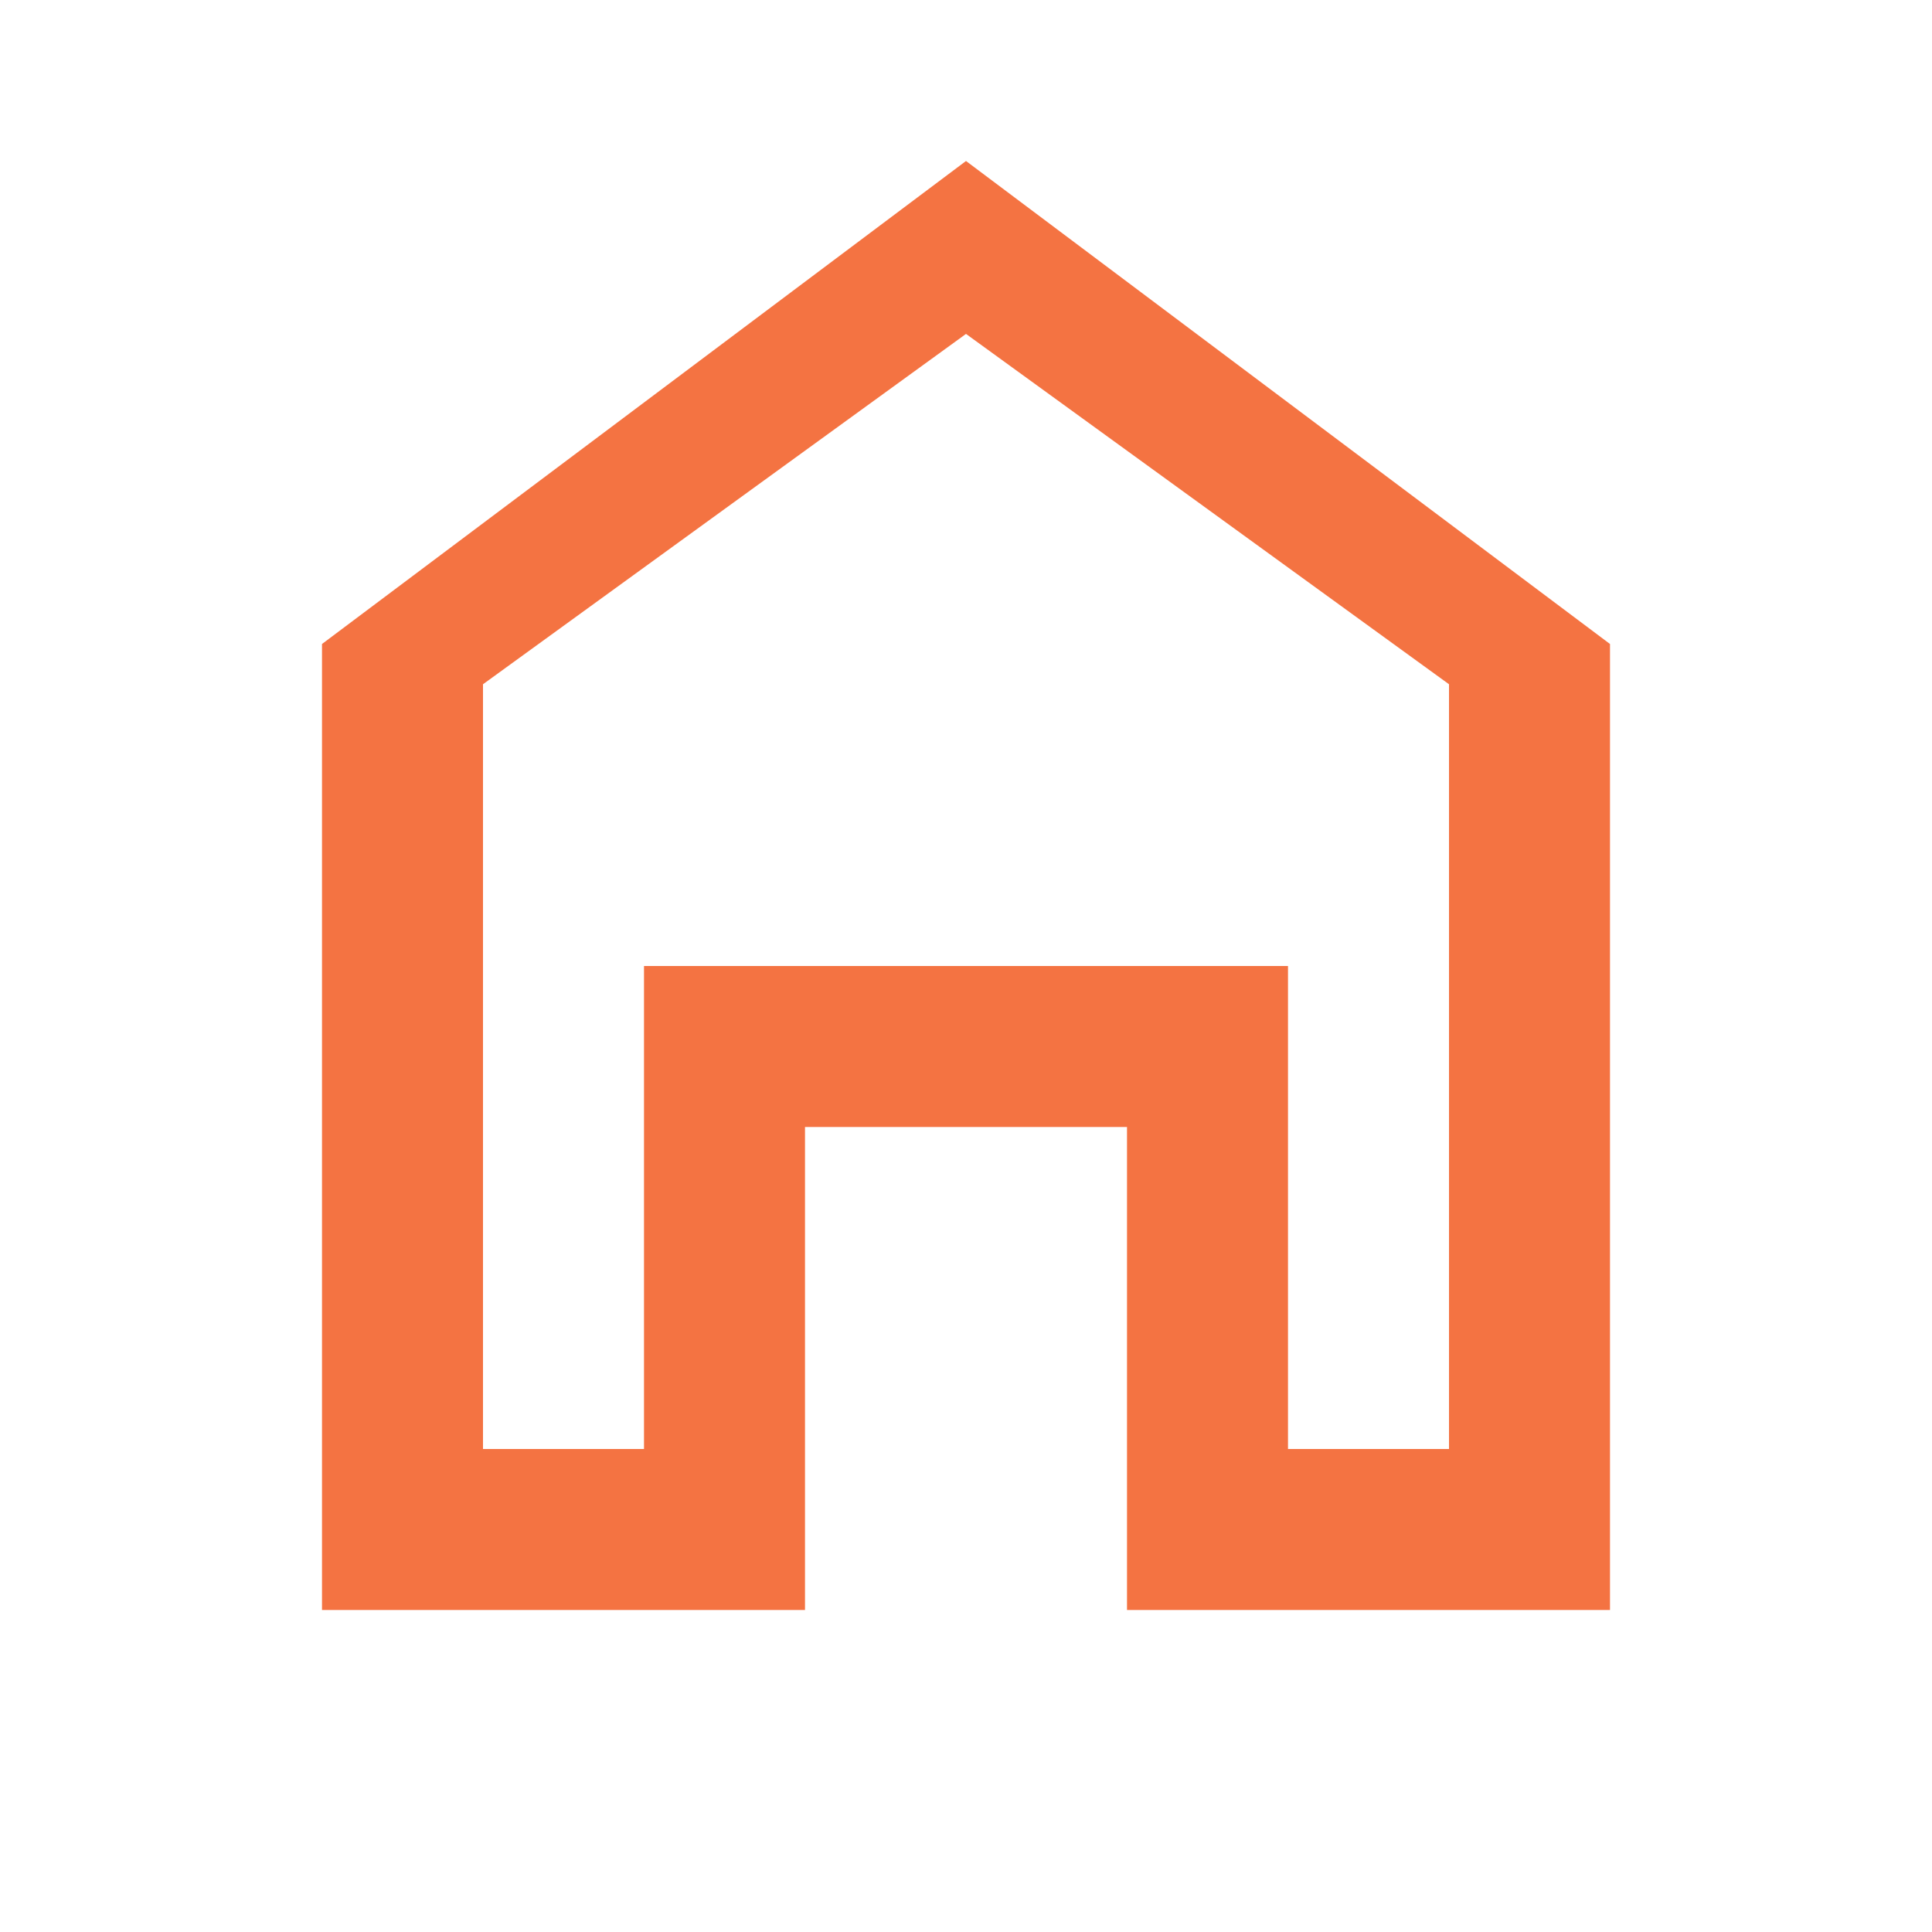 <svg width="24" height="24" viewBox="0 0 24 24" fill="none" xmlns="http://www.w3.org/2000/svg">
  <path d="M10 20H4V8L12 2L20 8V20H14V14H10V20ZM12 4.148L6 8.5V18H8V12H16V18H18V8.5L12 4.148Z" fill="#f47342"/>
</svg>